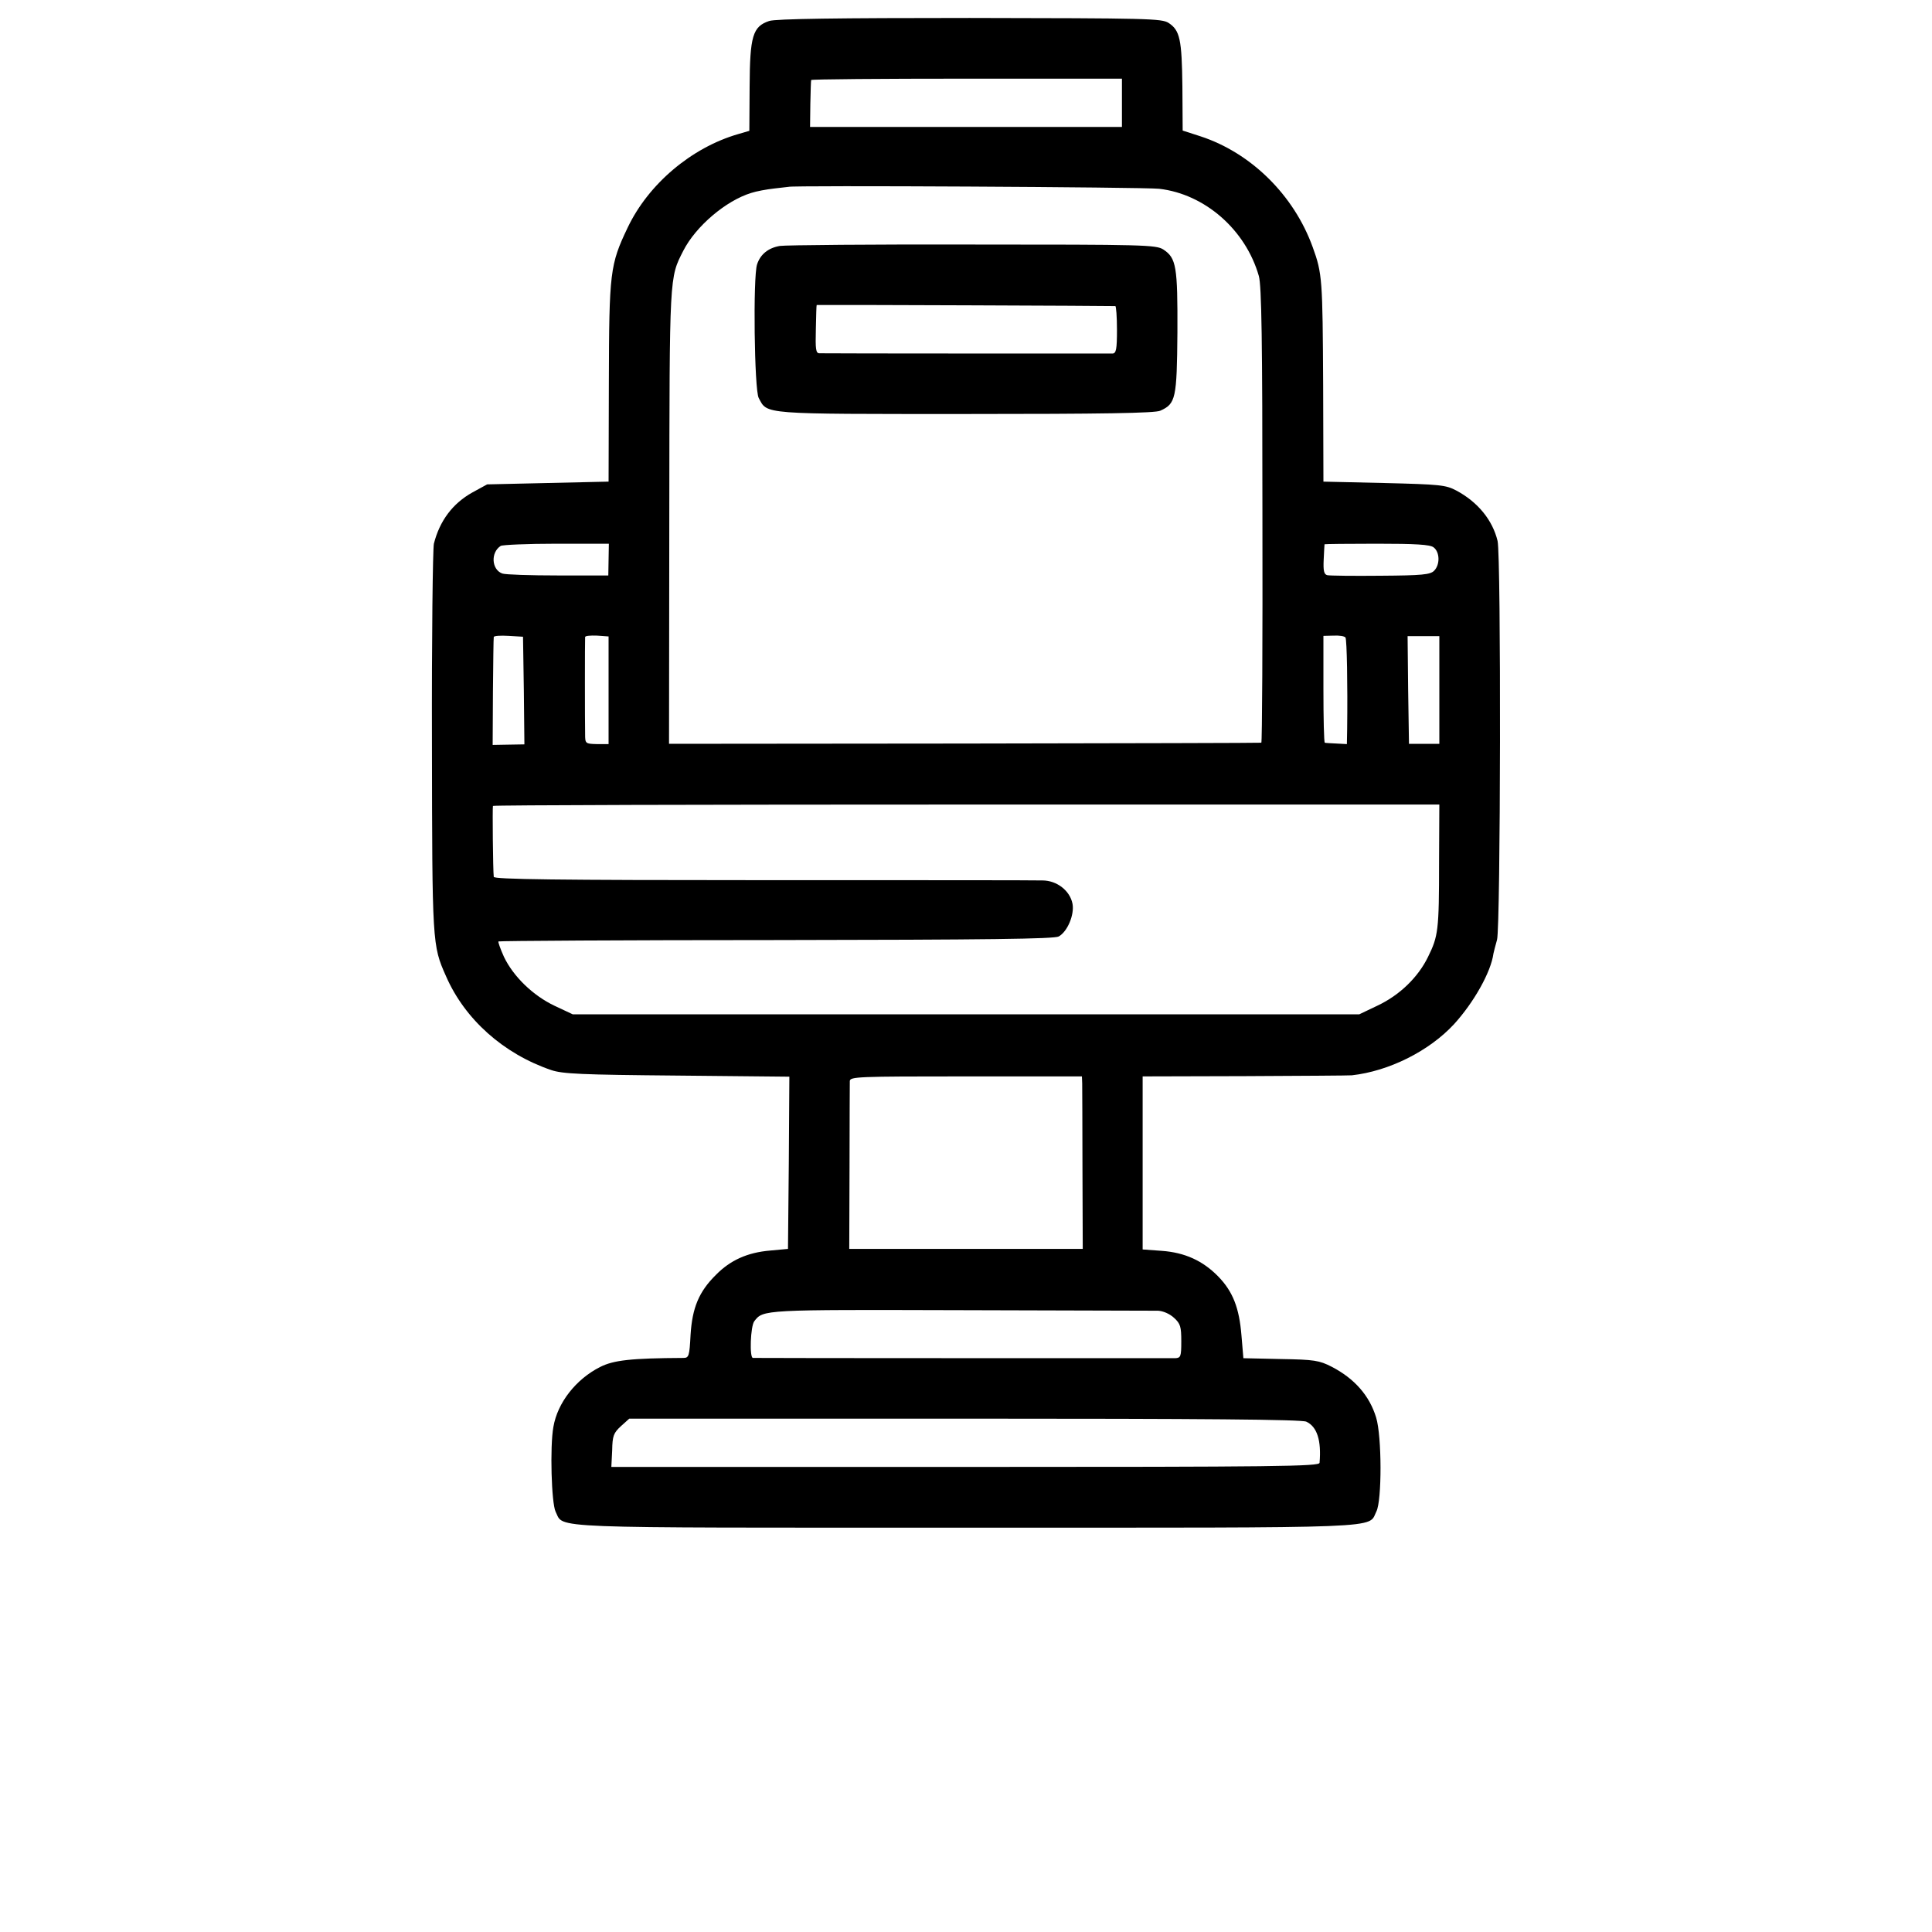 <?xml version="1.0" standalone="no"?>
<!DOCTYPE svg PUBLIC "-//W3C//DTD SVG 20010904//EN"
 "http://www.w3.org/TR/2001/REC-SVG-20010904/DTD/svg10.dtd">
<svg version="1.0" xmlns="http://www.w3.org/2000/svg"
 width="700pt" height="700pt" viewBox="0 0 700 700"
 preserveAspectRatio="xMidYMid meet">
<g transform="translate(0,700) scale(0.1,-0.1)"
fill="#000000" stroke="none">
<path d="M2787 6924 c-60 -20 -70 -55 -71 -238 l-1 -160 -41 -12 c-169 -49
-325 -181 -400 -339 -64 -134 -67 -161 -68 -560 l-1 -360 -220 -5 -220 -5 -53
-29 c-72 -40 -119 -103 -140 -186 -4 -19 -8 -343 -7 -720 1 -729 1 -735 51
-847 68 -156 208 -281 381 -340 41 -14 110 -17 456 -20 l407 -4 -2 -312 -3
-312 -65 -6 c-82 -7 -144 -35 -196 -88 -62 -61 -86 -120 -92 -218 -4 -76 -6
-83 -26 -83 -189 -1 -253 -8 -302 -33 -87 -44 -154 -129 -169 -217 -13 -72 -7
-276 8 -307 32 -62 -64 -58 1487 -58 1552 0 1455 -4 1487 59 20 39 20 271 -1
340 -24 79 -78 141 -161 184 -45 23 -63 26 -185 28 l-135 3 -7 83 c-8 99 -31
159 -85 214 -55 56 -120 86 -204 92 l-69 5 0 313 0 314 370 1 c204 1 378 2
388 3 134 15 279 87 370 185 72 79 134 189 143 256 1 6 7 28 13 50 13 47 15
1387 2 1445 -18 75 -71 141 -150 183 -38 20 -59 22 -261 27 l-220 5 -1 350
c-2 383 -3 404 -38 500 -68 188 -223 341 -406 401 l-65 21 -1 159 c-2 172 -9
204 -50 231 -25 16 -74 17 -721 18 -474 0 -704 -3 -726 -11z m1278 -297 l0
-87 -565 0 -565 0 1 83 c1 45 2 84 3 87 0 3 254 5 564 5 l562 0 0 -88z m135
-311 c165 -19 313 -148 361 -316 10 -35 13 -234 13 -867 1 -453 -1 -824 -4
-824 -3 -1 -487 -2 -1075 -3 l-1071 -1 1 825 c1 879 0 862 51 962 45 88 154
181 246 209 18 6 56 13 83 16 28 3 51 6 52 6 6 6 1291 -1 1343 -7z m-1995
-1343 l-1 -58 -182 0 c-100 0 -191 3 -202 7 -39 14 -43 76 -6 100 6 4 97 8
202 8 l190 0 -1 -57z m2989 44 c23 -17 24 -63 2 -85 -14 -14 -43 -17 -194 -18
-97 -1 -184 0 -193 2 -12 3 -15 16 -13 57 1 28 3 53 3 55 1 1 86 2 189 2 141
0 193 -3 206 -13z m-3296 -519 l2 -195 -58 -1 -57 -1 1 192 c1 106 2 195 3
199 0 4 25 6 54 4 l52 -3 3 -195z m307 1 l0 -195 -42 0 c-42 1 -43 2 -43 36
-1 40 -1 341 0 352 0 4 19 6 43 5 l42 -3 0 -195z m2670 191 c5 -9 8 -169 6
-331 l-1 -55 -37 2 c-21 1 -40 2 -43 3 -3 1 -5 88 -5 194 l0 193 37 1 c21 1
40 -2 43 -7z m340 -190 l0 -195 -55 0 -55 0 -3 195 -2 195 57 0 58 0 0 -195z
m-1 -625 c0 -246 -3 -267 -40 -342 -36 -74 -103 -139 -184 -177 l-65 -31
-1425 0 -1425 0 -66 31 c-78 37 -149 106 -183 177 -13 29 -22 54 -20 56 2 2
455 5 1006 5 768 1 1008 4 1024 13 32 18 57 79 50 118 -9 48 -57 85 -109 85
-23 1 -480 1 -1014 1 -746 0 -973 3 -974 12 -3 23 -5 252 -3 257 1 3 773 5
1716 5 l1713 0 -1 -210z m-1293 -800 c0 -14 1 -154 1 -312 l1 -288 -423 0
-423 0 1 295 c0 162 1 303 1 313 1 16 28 17 421 17 l420 0 1 -25z m275 -824
c18 -1 42 -11 58 -26 23 -21 26 -32 26 -85 0 -55 -2 -60 -22 -61 -27 0 -1520
0 -1530 1 -13 0 -9 115 5 133 32 42 31 42 747 40 377 -1 699 -2 716 -2z m537
-402 c39 -18 55 -68 48 -149 -1 -13 -150 -15 -1283 -15 l-1283 0 3 60 c1 53 5
63 32 88 l30 27 1215 0 c868 0 1221 -3 1238 -11z"/>
<path d="M2826 6109 c-42 -7 -71 -30 -83 -67 -15 -44 -10 -456 6 -484 32 -60
5 -58 750 -58 493 0 687 3 705 12 56 25 60 44 62 283 1 240 -4 270 -51 301
-26 17 -73 18 -690 18 -364 1 -678 -2 -699 -5z m1215 -218 c3 0 6 -39 6 -86 0
-71 -3 -85 -16 -86 -20 0 -1040 0 -1062 1 -13 0 -15 14 -13 88 1 48 2 87 3 87
33 1 1078 -3 1082 -4z"/>
</g>
</svg>

